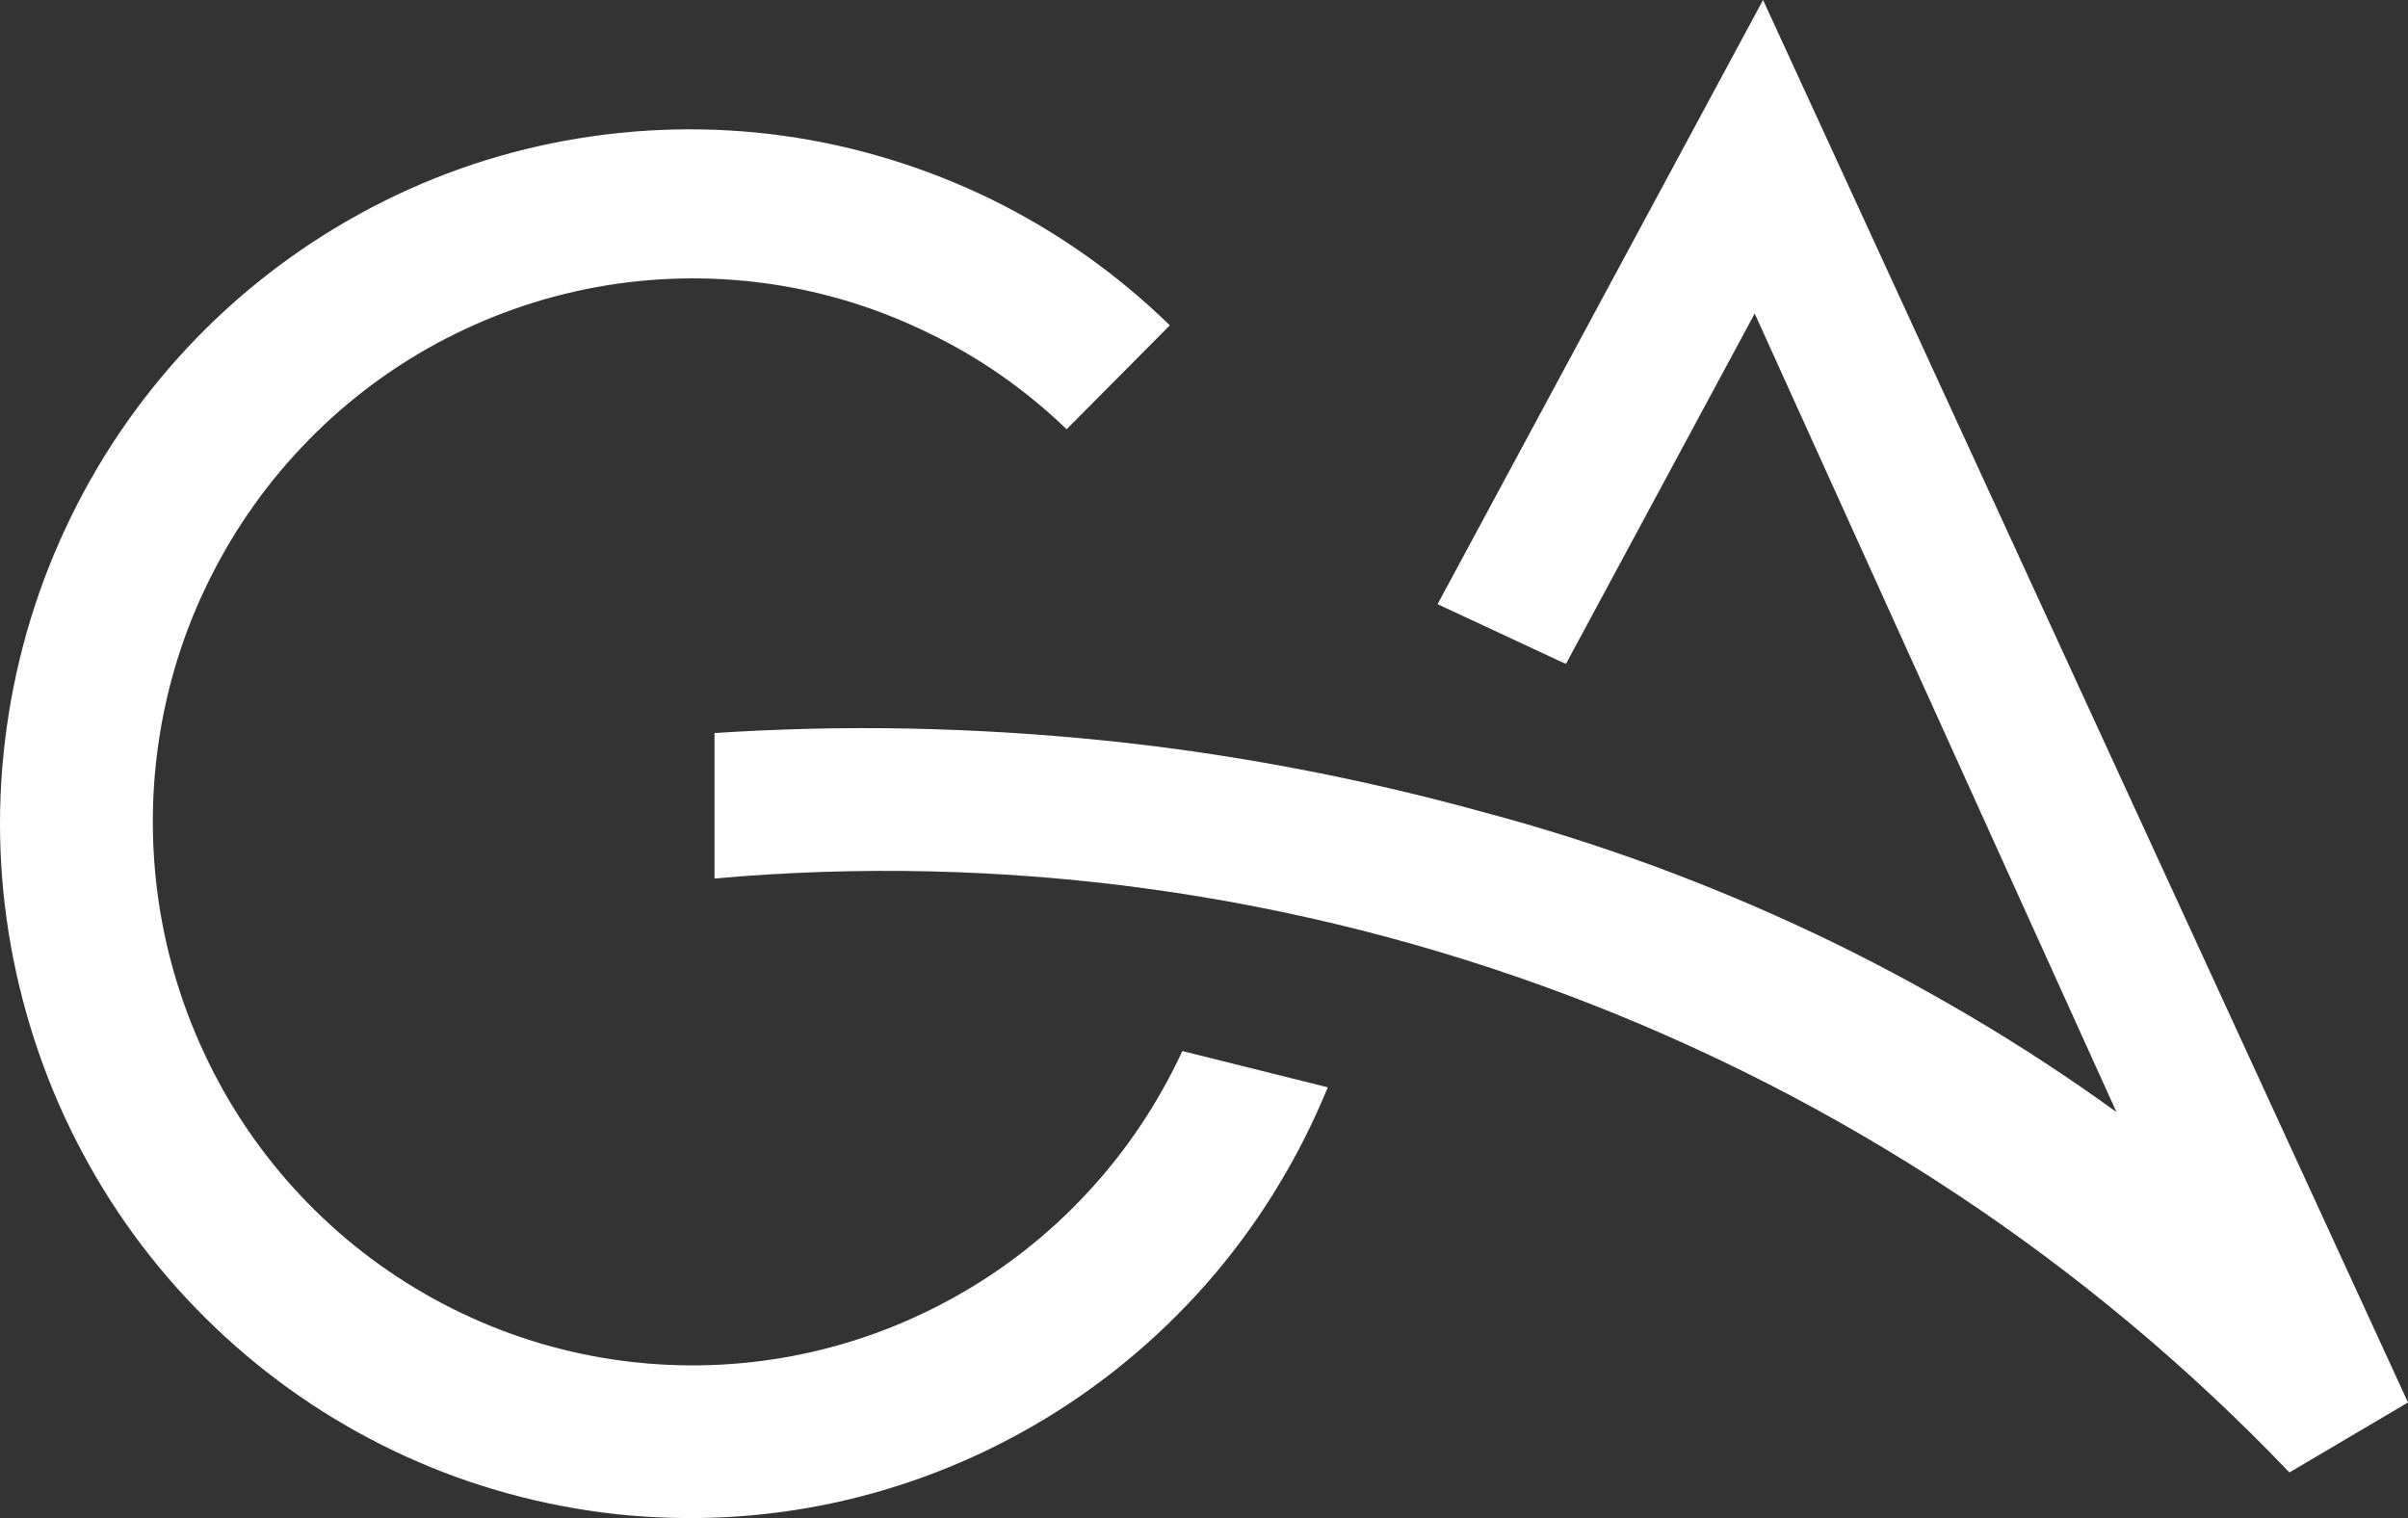 <svg width="92" height="58" viewBox="0 0 92 58" fill="none" xmlns="http://www.w3.org/2000/svg">
<rect x="0" y="0" width="92" height="58" fill="#333333" stroke="none"/>
<path fill-rule="evenodd" clip-rule="evenodd" d="M59.754 25.334L54.924 23.083L67.359 0L92 53.583L87.469 56.256C83.627 52.236 79.345 48.658 74.714 45.593C70.084 42.528 65.124 39.996 59.934 38.036C54.744 36.077 49.355 34.71 43.866 33.956C38.377 33.203 32.818 33.072 27.299 33.564V28.007C29.774 27.846 32.259 27.786 34.734 27.836C37.209 27.887 39.694 28.037 42.159 28.289C44.624 28.54 47.079 28.901 49.515 29.364C51.95 29.826 54.365 30.389 56.76 31.052C58.916 31.625 61.052 32.308 63.147 33.072C65.243 33.846 67.309 34.71 69.325 35.665C71.341 36.619 73.317 37.675 75.243 38.81C77.169 39.946 79.046 41.172 80.862 42.488L67.04 11.979L59.834 25.354" fill="white"/>
<path fill-rule="evenodd" clip-rule="evenodd" d="M40.752 16.4L44.694 12.43C42.688 10.471 40.393 8.853 37.878 7.617C35.363 6.391 32.678 5.567 29.914 5.185C27.149 4.803 24.335 4.873 21.59 5.376C18.846 5.878 16.191 6.823 13.746 8.169C11.291 9.516 9.065 11.245 7.159 13.284C5.243 15.335 3.666 17.676 2.488 20.218C1.301 22.761 0.532 25.484 0.193 28.278C-0.146 31.072 -0.037 33.895 0.512 36.649C1.061 39.402 2.029 42.055 3.406 44.507C4.774 46.959 6.53 49.17 8.586 51.059C10.652 52.959 12.997 54.506 15.542 55.662C18.087 56.818 20.802 57.551 23.576 57.853C26.351 58.144 29.155 58.004 31.89 57.411C34.614 56.818 37.239 55.793 39.644 54.376C42.059 52.959 44.225 51.16 46.081 49.06C47.928 46.959 49.435 44.568 50.542 41.985L50.732 41.543L45.173 40.156C44.255 42.136 43.038 43.965 41.55 45.563C40.073 47.16 38.347 48.517 36.441 49.572C34.544 50.627 32.489 51.381 30.353 51.793C28.217 52.205 26.041 52.276 23.886 52.004C21.73 51.733 19.634 51.12 17.668 50.185C15.702 49.251 13.896 48.015 12.319 46.517C10.742 45.02 9.404 43.281 8.367 41.362C7.329 39.443 6.59 37.373 6.191 35.222C5.792 33.071 5.732 30.871 6.011 28.71C6.291 26.539 6.909 24.429 7.848 22.459C8.786 20.49 10.023 18.671 11.52 17.093C13.017 15.505 14.754 14.169 16.66 13.134C18.566 12.099 20.632 11.365 22.768 10.973C24.904 10.581 27.089 10.531 29.235 10.822C31.391 11.114 33.477 11.747 35.433 12.702C37.399 13.636 39.185 14.892 40.752 16.4Z" fill="white"/>
</svg>
